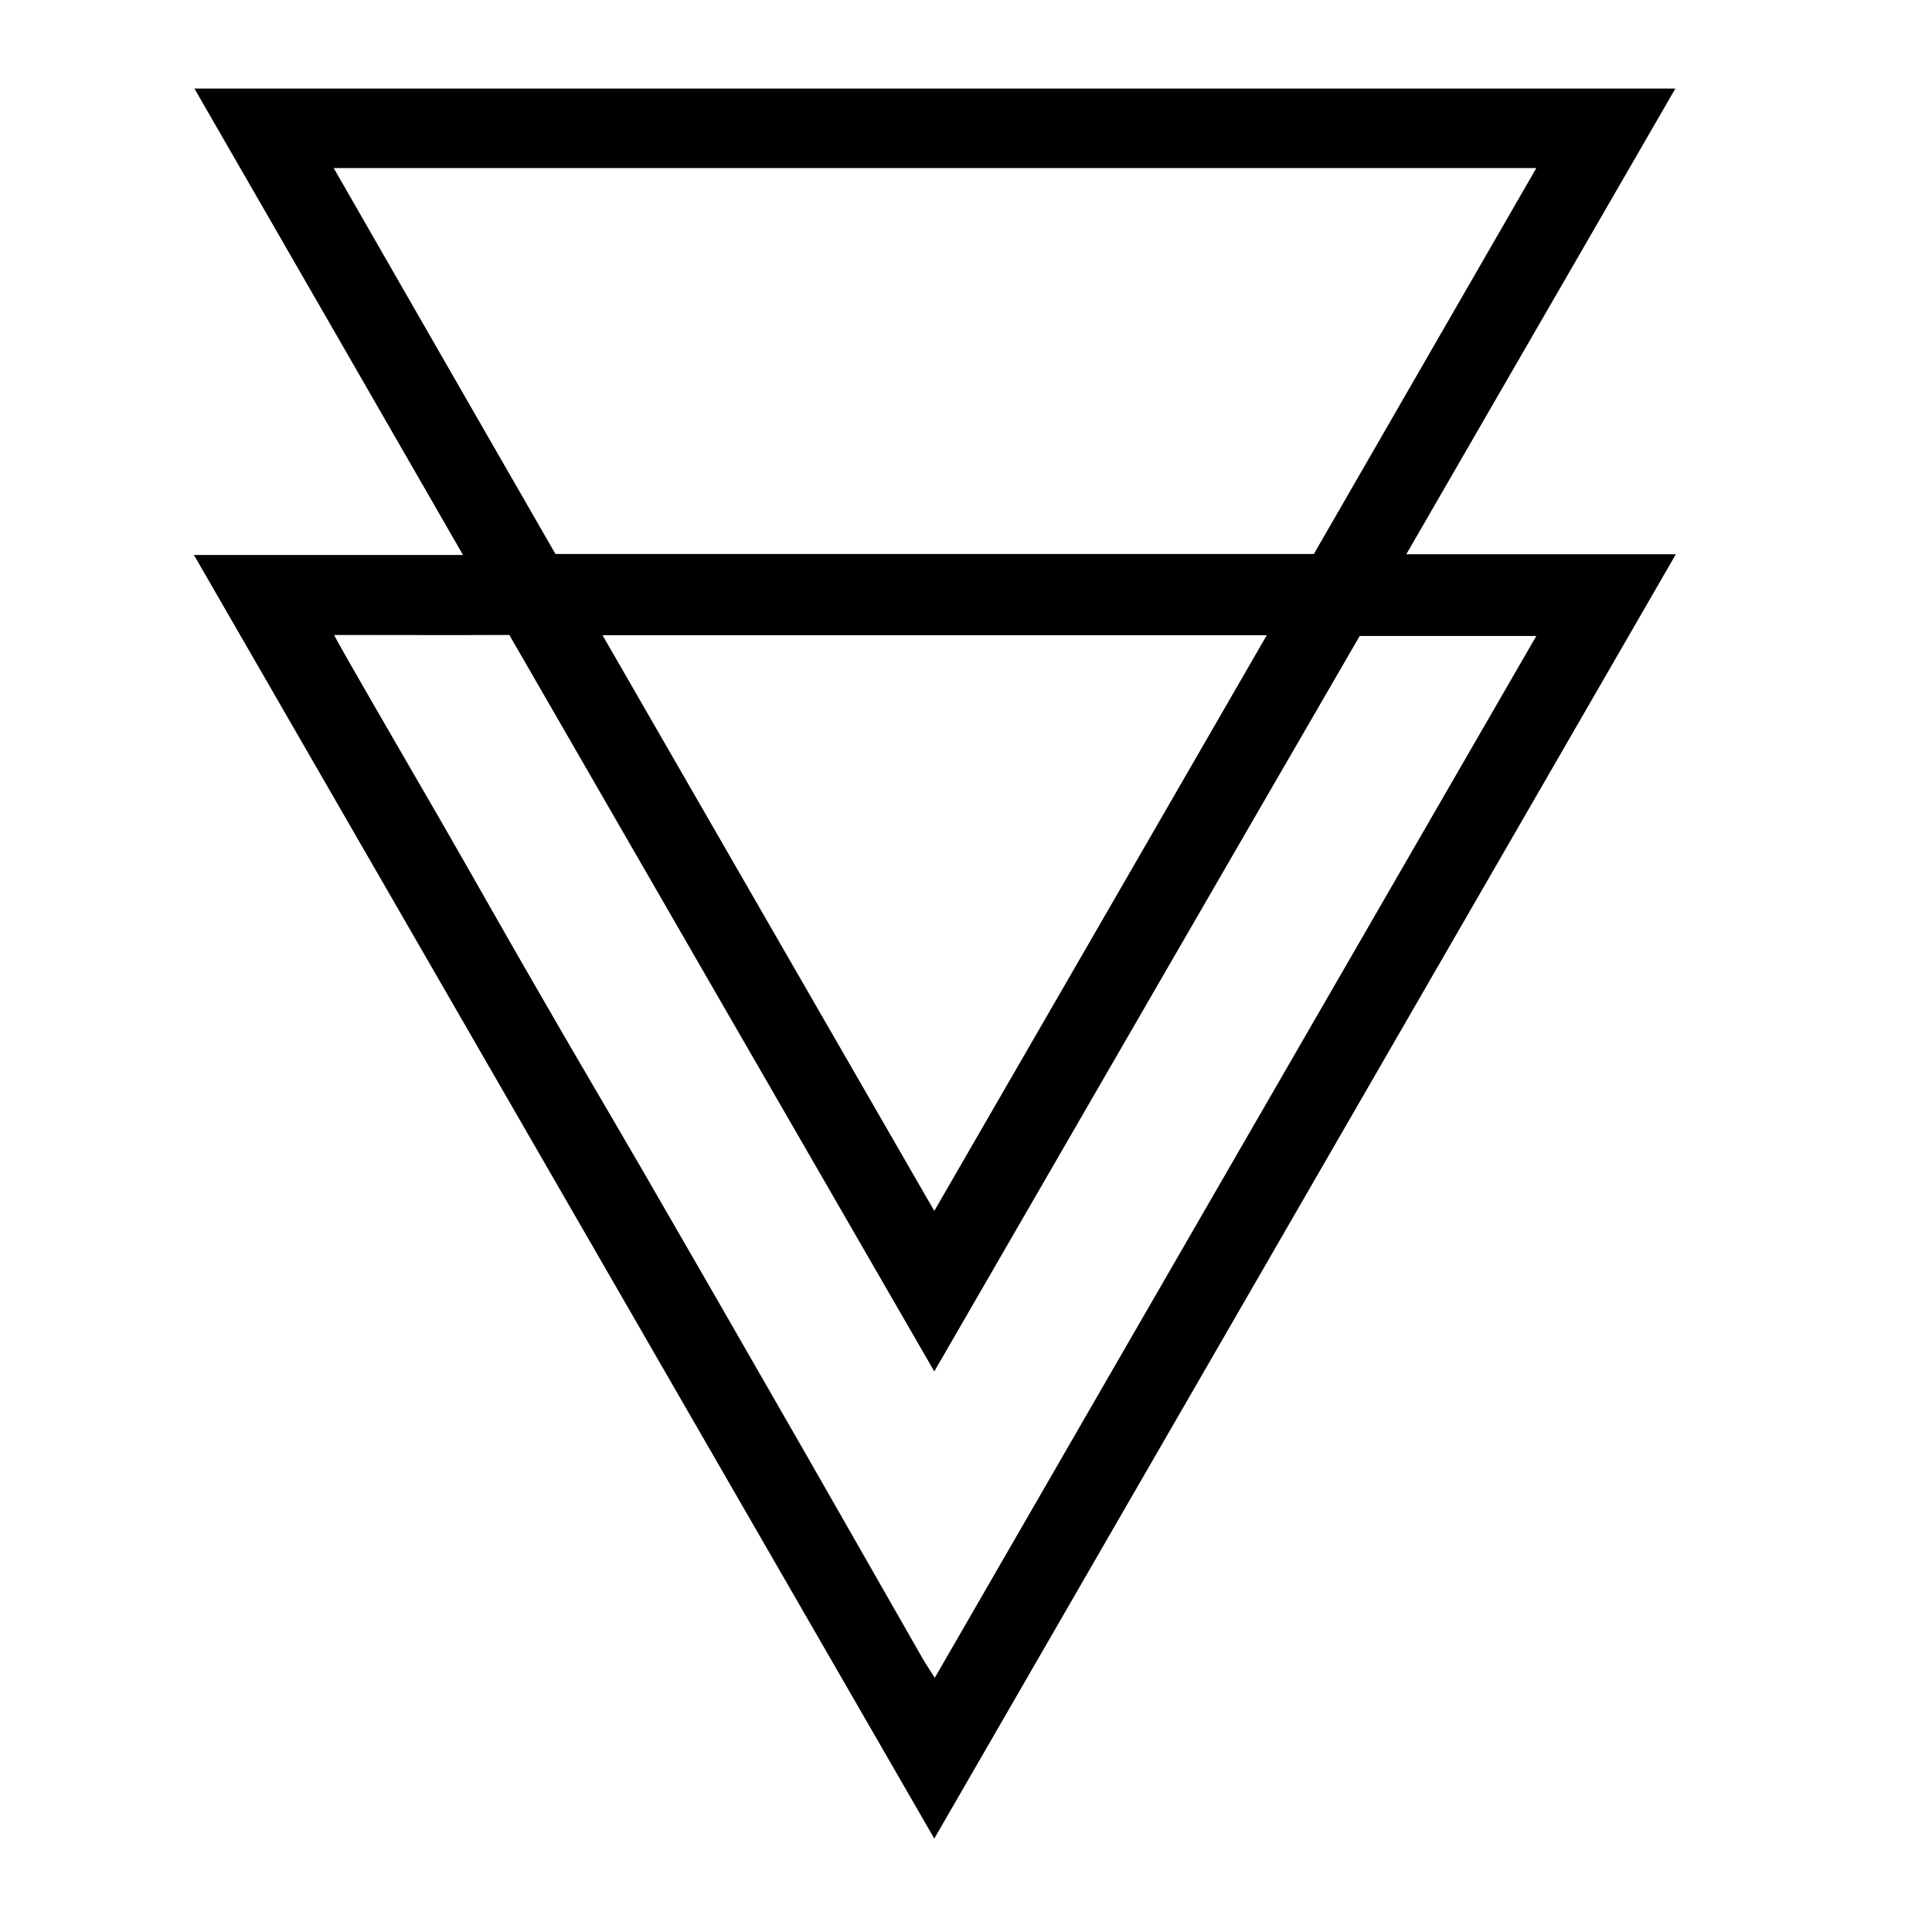 <?xml version="1.0" encoding="UTF-8"?>
<svg data-bbox="79.5 36.3 607.5 717.4" viewBox="0 0 792 792" xmlns="http://www.w3.org/2000/svg" data-type="shape">
    <g>
        <path d="M383 753.7c-101.5-176-202.3-350.8-303.5-526.2h110.3c-37-64.4-73.4-127.5-110.1-191.2h607.1c-36.7 63.6-73.3 126.8-110.3 190.9H687C585.6 402.9 484.6 577.7 383 753.7zM227.7 227.1h310.9c30.2-52.4 60.4-104.8 91.2-158.2h-493c30.6 53.4 60.7 105.7 90.9 158.2zM137 260.3c1 2.7 30.3 52.9 43.6 76 13.2 22.9 26.1 45.9 39.3 68.7 14.3 24.9 28.9 49.6 43.3 74.4 10 17.3 20 34.7 30 52 16.5 28.8 33.1 57.5 49.5 86.3 11.8 20.6 23.5 41.2 35.3 61.8 1.3 2.3 2.8 4.5 5.2 8.3C465.6 545 547.4 403.4 629.8 260.7h-72.4C499.5 360.6 441.5 461 383 562.2c-58.4-101.1-116.3-201.5-174.2-301.9-23.4.1-47.4 0-71.8 0zm246 236.1c45.8-79.2 90.8-157.2 136.3-236H247c45.2 78.5 90 156.2 136 236z"/>
    </g>
</svg>
